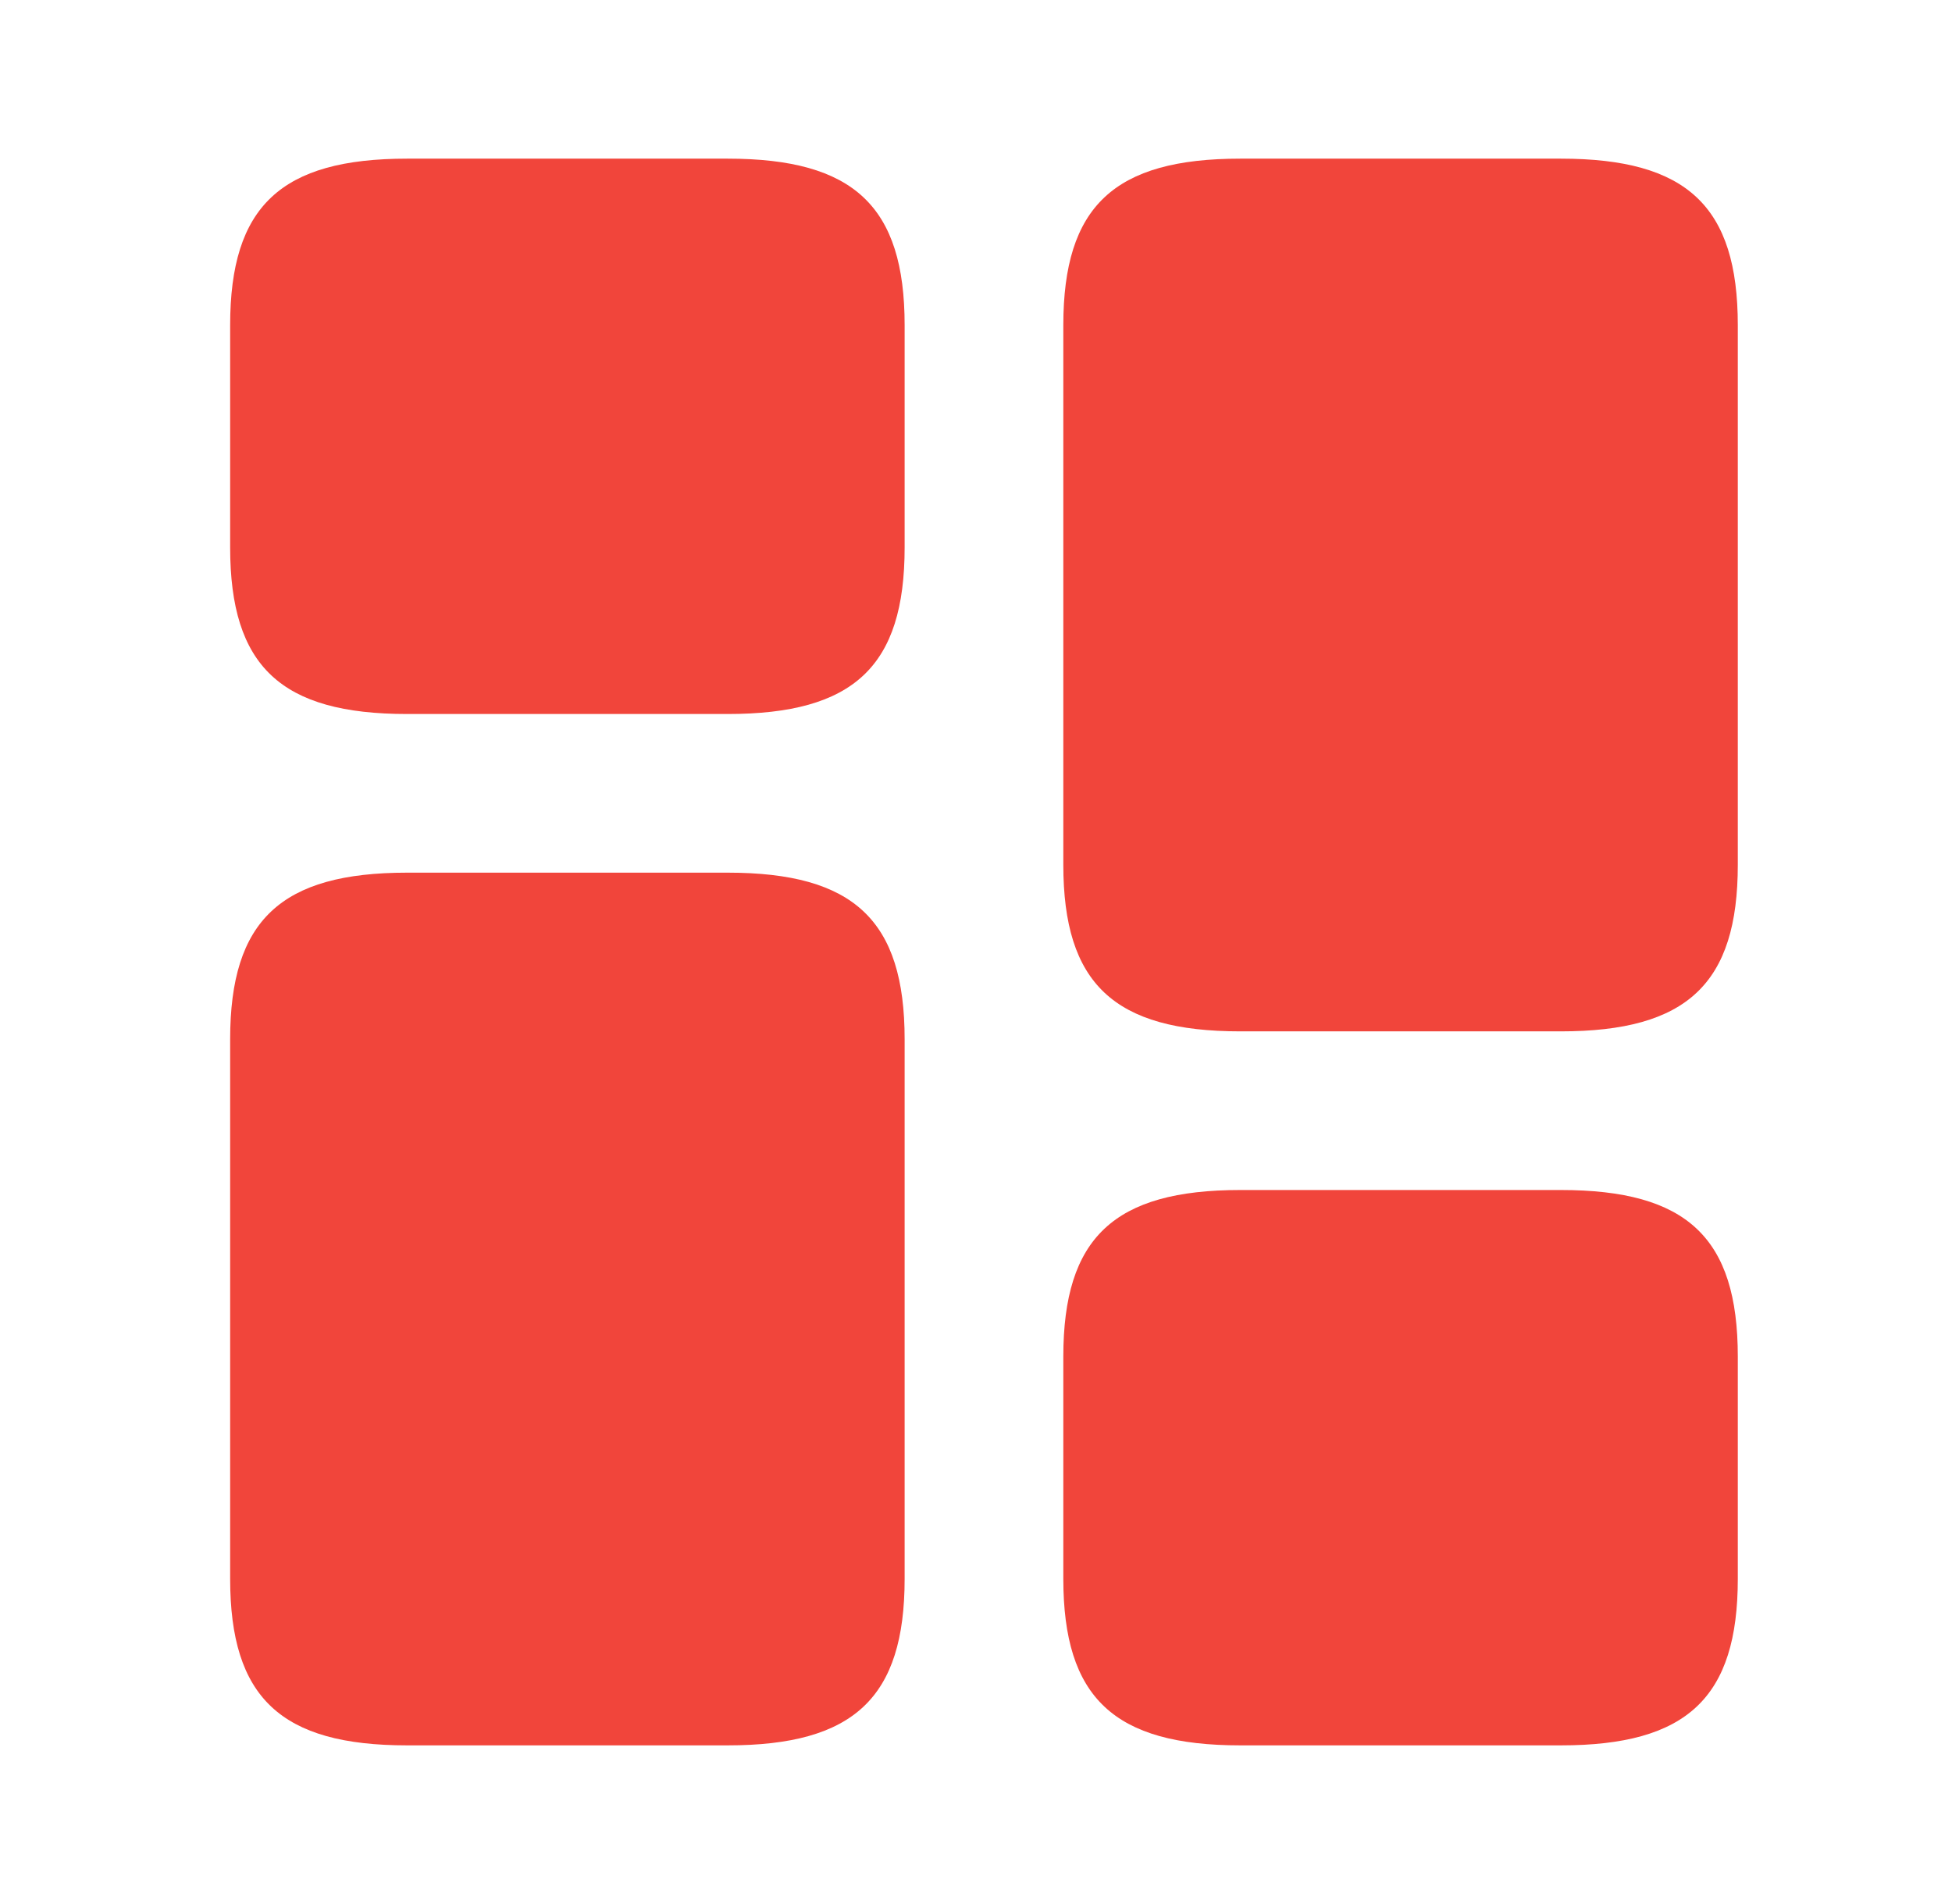 <svg width="41" height="40" viewBox="0 0 41 40" fill="none" xmlns="http://www.w3.org/2000/svg">
<path d="M36.501 18.167V6.833C36.501 4.333 35.434 3.333 32.784 3.333H26.051C23.401 3.333 22.334 4.333 22.334 6.833V18.167C22.334 20.667 23.401 21.667 26.051 21.667H32.784C35.434 21.667 36.501 20.667 36.501 18.167Z" fill="#F1453B"/>
<path d="M19.001 21.833V33.167C19.001 35.667 17.934 36.667 15.284 36.667H8.551C5.901 36.667 4.834 35.667 4.834 33.167V21.833C4.834 19.333 5.901 18.333 8.551 18.333H15.284C17.934 18.333 19.001 19.333 19.001 21.833Z" fill="#F1453B"/>
<path d="M36.501 33.167V28.5C36.501 26 35.434 25 32.784 25H26.051C23.401 25 22.334 26 22.334 28.5V33.167C22.334 35.667 23.401 36.667 26.051 36.667H32.784C35.434 36.667 36.501 35.667 36.501 33.167Z" fill="#F1453B"/>
<path d="M19.001 11.5V6.833C19.001 4.333 17.934 3.333 15.284 3.333H8.551C5.901 3.333 4.834 4.333 4.834 6.833V11.5C4.834 14 5.901 15 8.551 15H15.284C17.934 15 19.001 14 19.001 11.5Z" fill="#F1453B"/>
</svg>
